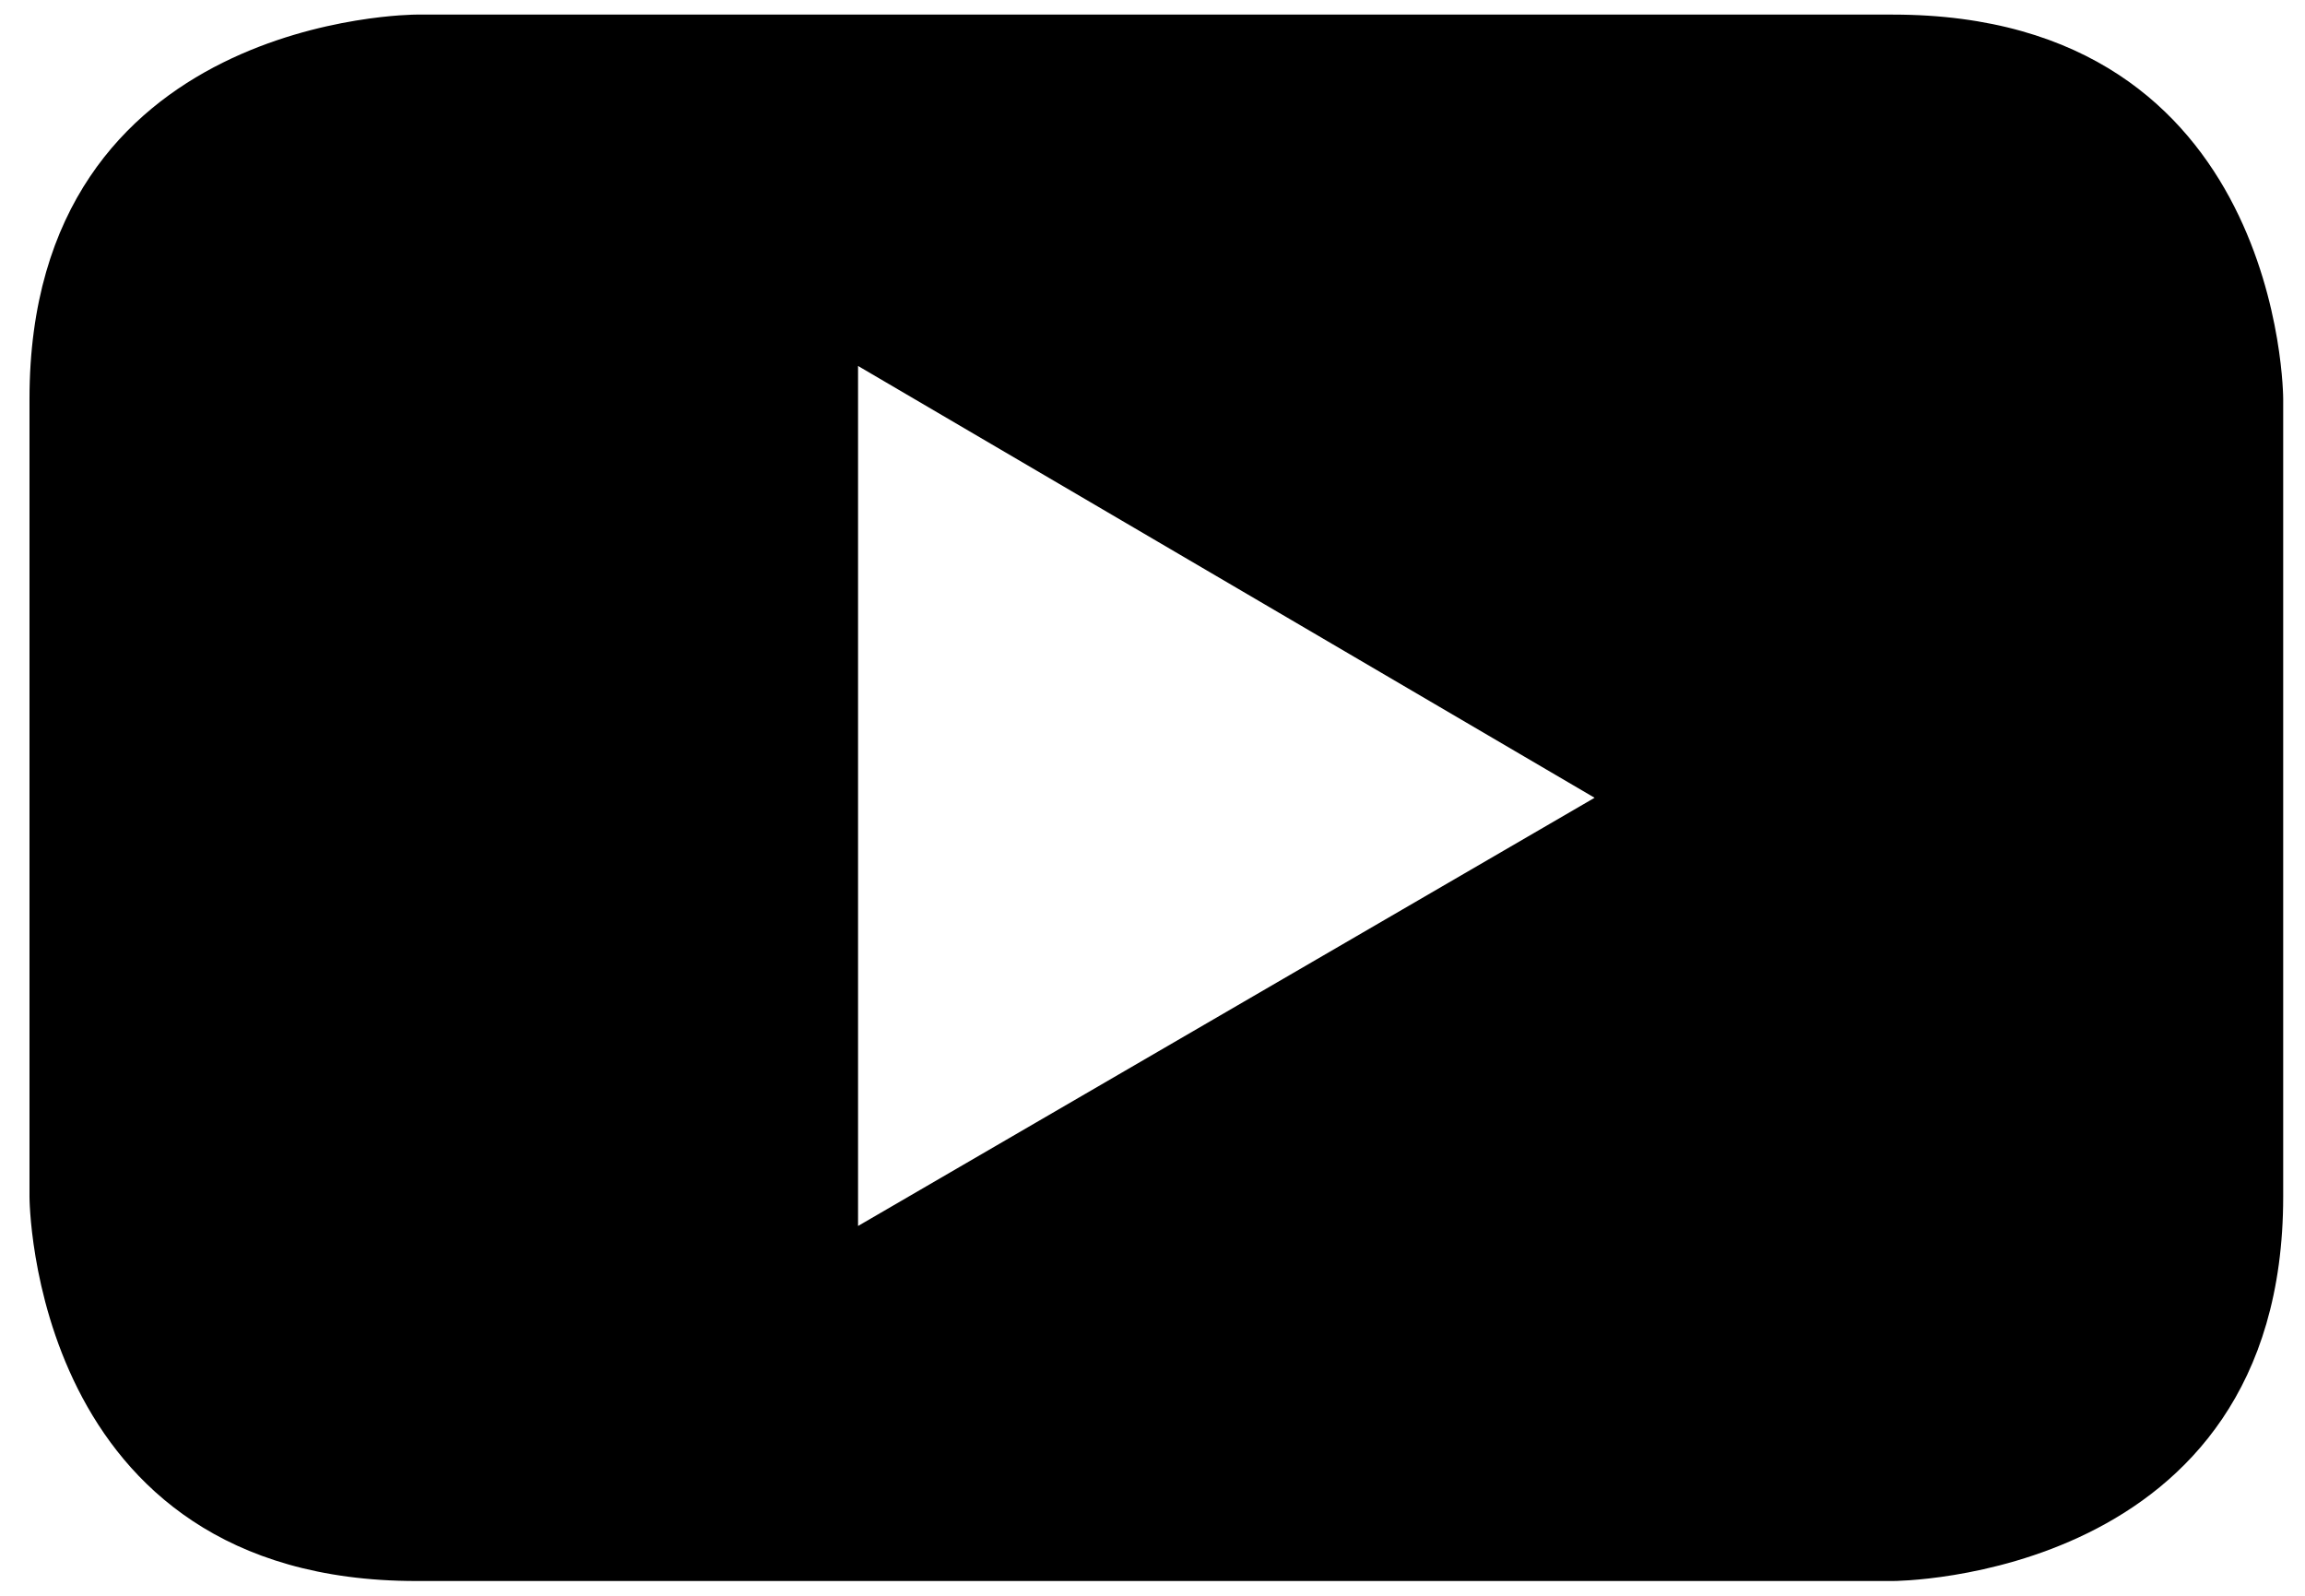 <svg width="39" height="27" viewBox="0 0 39 27" fill="none" xmlns="http://www.w3.org/2000/svg">
<path fill-rule="evenodd" clip-rule="evenodd" d="M38.631 20.248V6.749C38.631 6.749 38.631 0.247 32.026 0.247H7.042C7.042 0.247 0.499 0.247 0.499 6.749V20.248C0.499 20.248 0.499 26.75 7.042 26.75H32.026C32.026 26.75 38.631 26.75 38.631 20.248ZM26.98 13.498L14.518 20.743V6.192L26.98 13.498Z" fill="black"/>
</svg>
